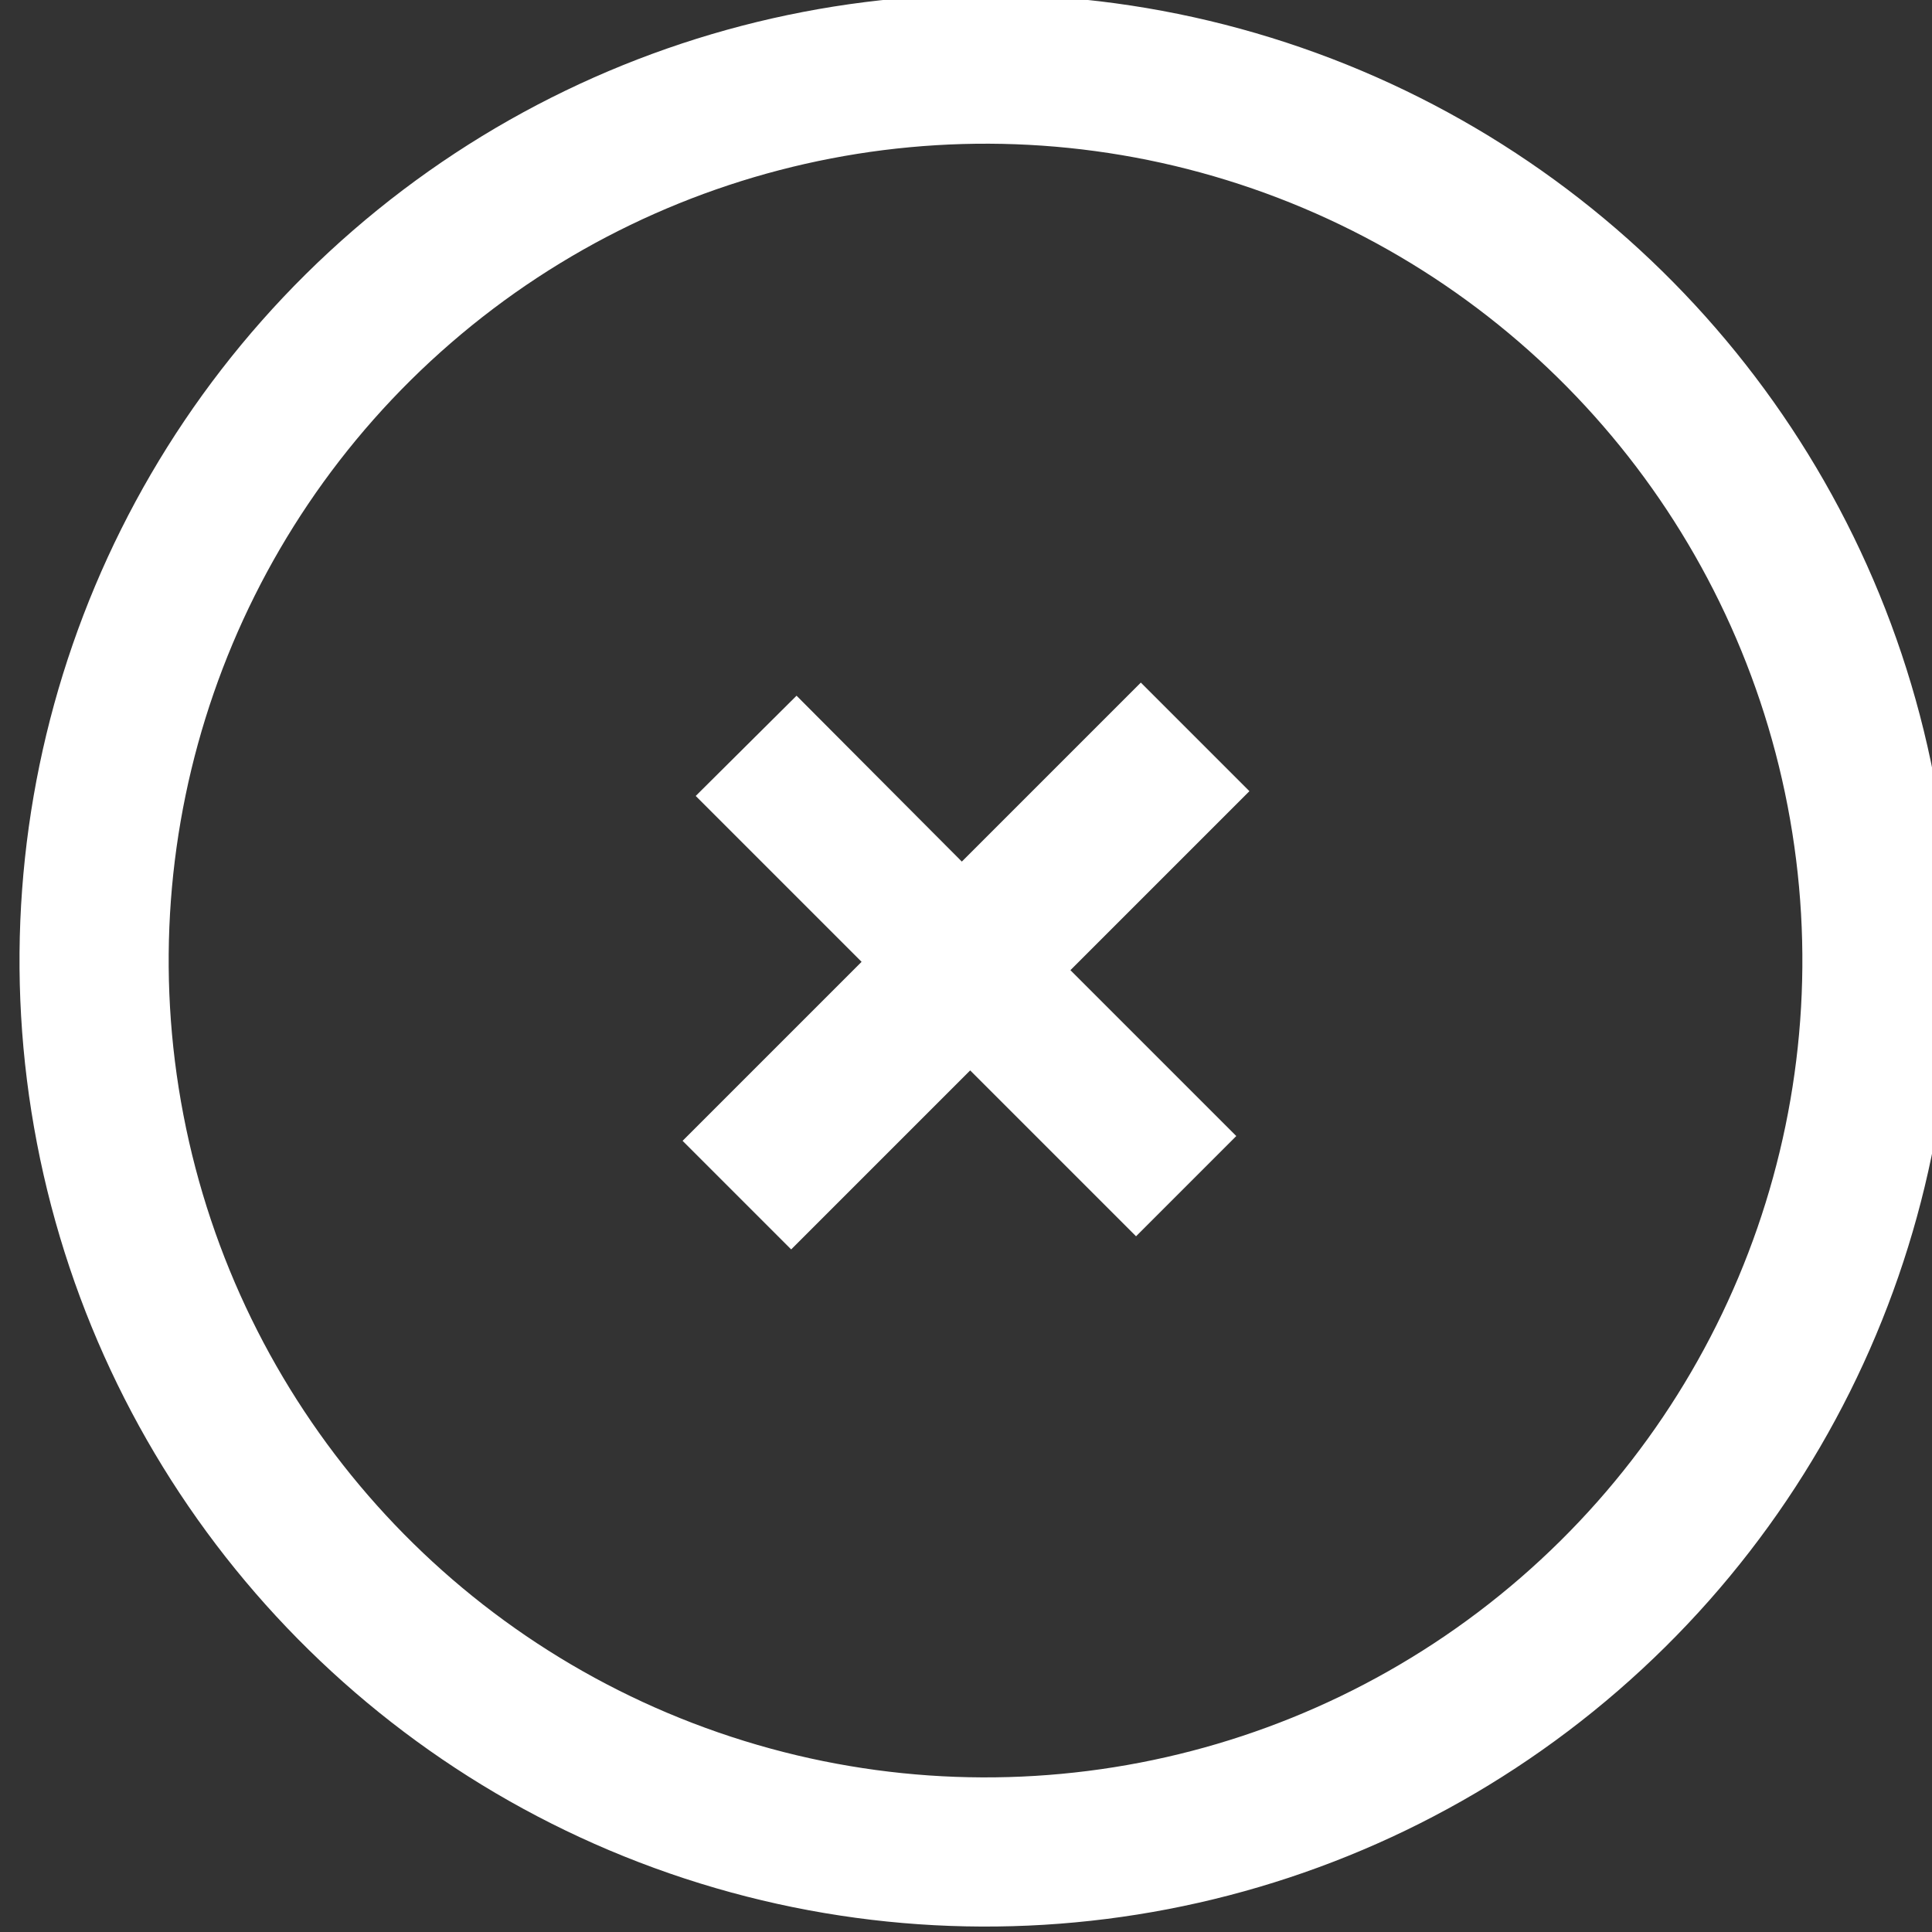 <svg xmlns="http://www.w3.org/2000/svg" viewBox="0 0 32.38 32.38"><rect x="0" y="0" width="32.38" height="32.38" fill="#333333" stroke="none"/><defs><style>.cls-1{fill:none;stroke:#fff;stroke-miterlimit:10;stroke-width:2.5px;}.cls-2{fill:#fff;}</style></defs><title>Asset 20</title><g id="Layer_2" data-name="Layer 2"><g id="popups"><circle class="cls-1" cx="-383.81" cy="-4683.81" r="14.94" transform="translate(1279.09 4542.83) rotate(-10.9)"/><path class="cls-2" d="M-385.56-4683.88l-2.78-2.78,1.69-1.68,2.77,2.78,3-3,1.82,1.82-3,3,2.78,2.78-1.68,1.68-2.78-2.78-3,3-1.82-1.82Z" transform="translate(400 4700)"/></g></g></svg>